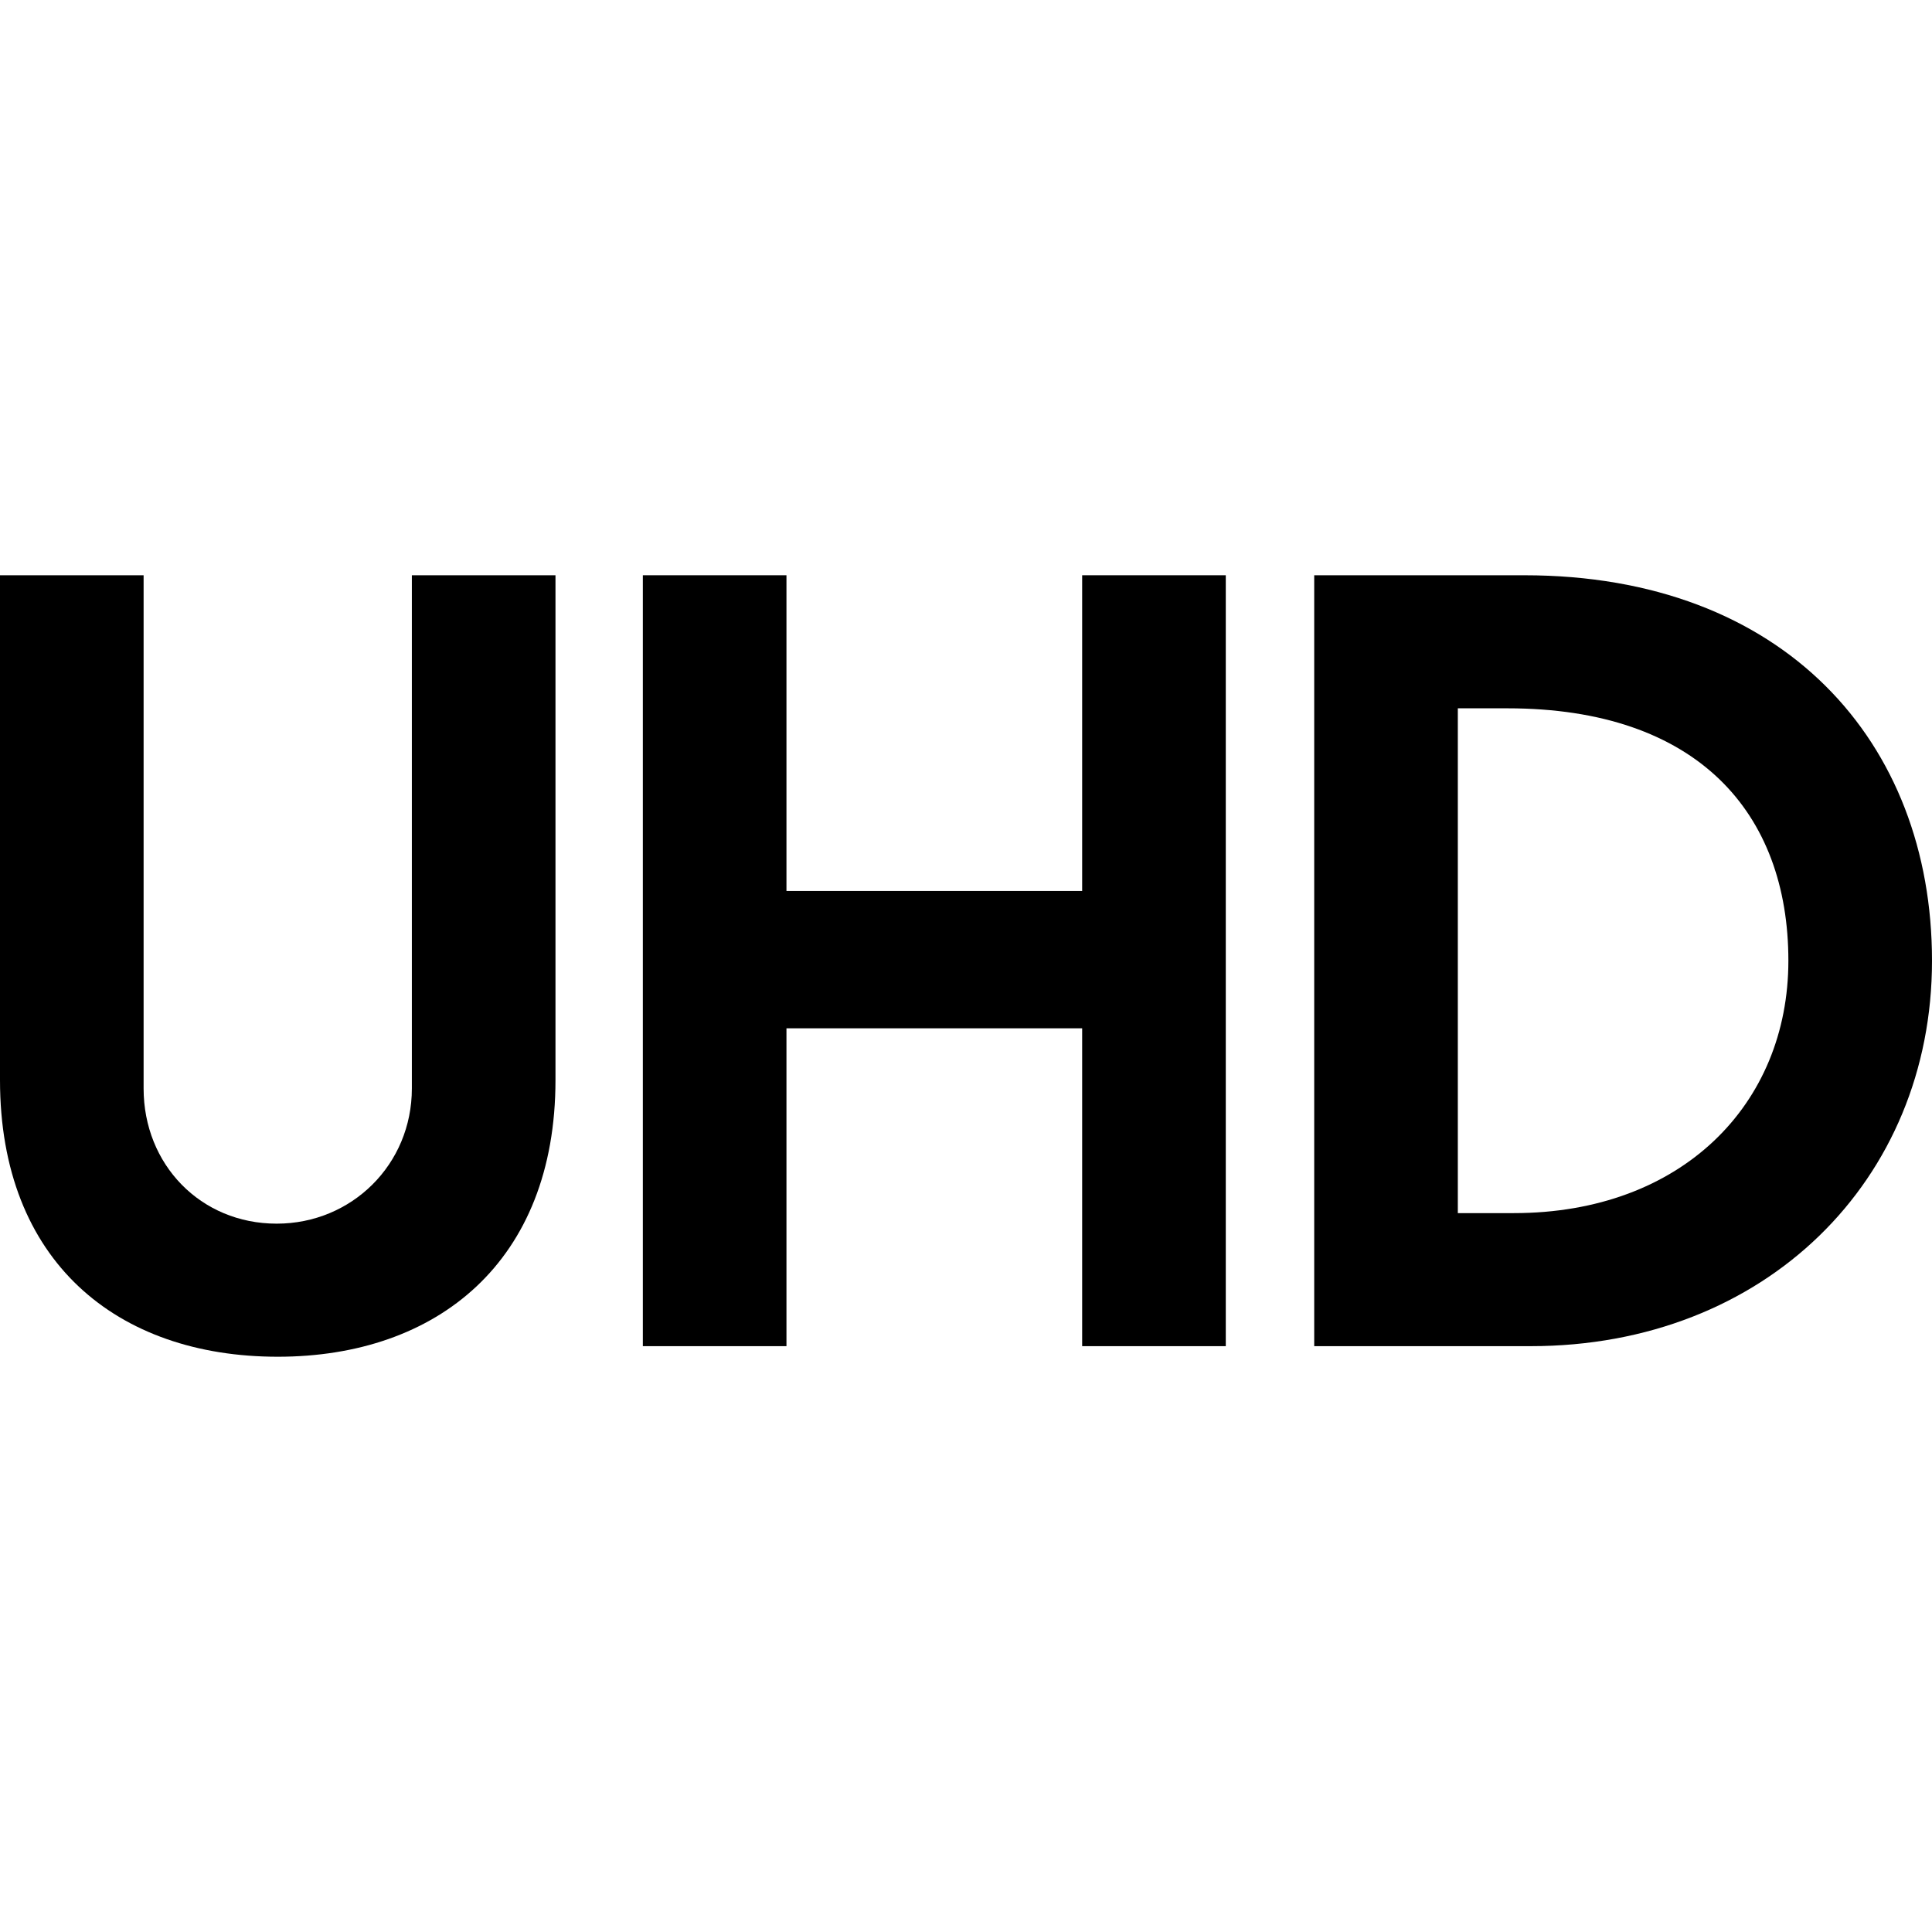 <?xml version="1.0" encoding="utf-8"?>
<!-- Generator: Adobe Illustrator 28.0.0, SVG Export Plug-In . SVG Version: 6.00 Build 0)  -->
<svg version="1.1" id="Layer_1" xmlns="http://www.w3.org/2000/svg" xmlns:xlink="http://www.w3.org/1999/xlink" x="0px" y="0px"
	 viewBox="0 0 500 500" style="enable-background:new 0 0 500 500;" xml:space="preserve">
<g>
	<path d="M0,279.513V148.878h37.166v132.82c0,19.684,14.758,34.983,34.441,34.983
		c19.4,0,34.983-15.299,34.983-34.983V148.878h37.168v130.635
		c0,47.006-30.615,71.609-71.876,71.609C30.338,351.122,0,326.519,0,279.513z"/>
	<path d="M280.063,266.124h-76.527v82.262h-37.168v-199.509h37.168v81.712h76.527v-81.712
		h37.168v199.509H280.063V266.124z"/>
	<path d="M340.117,148.878h54.383C461.731,148.878,500,192.056,500,248.633
		c0,56.843-43.187,99.753-103.858,99.753h-56.025V148.878z M377.283,183.311v130.643
		h14.482c43.462,0,71.066-28.154,71.066-65.321c0-38.269-23.512-65.322-72.7-65.322
		H377.283z"/>
</g>
</svg>

